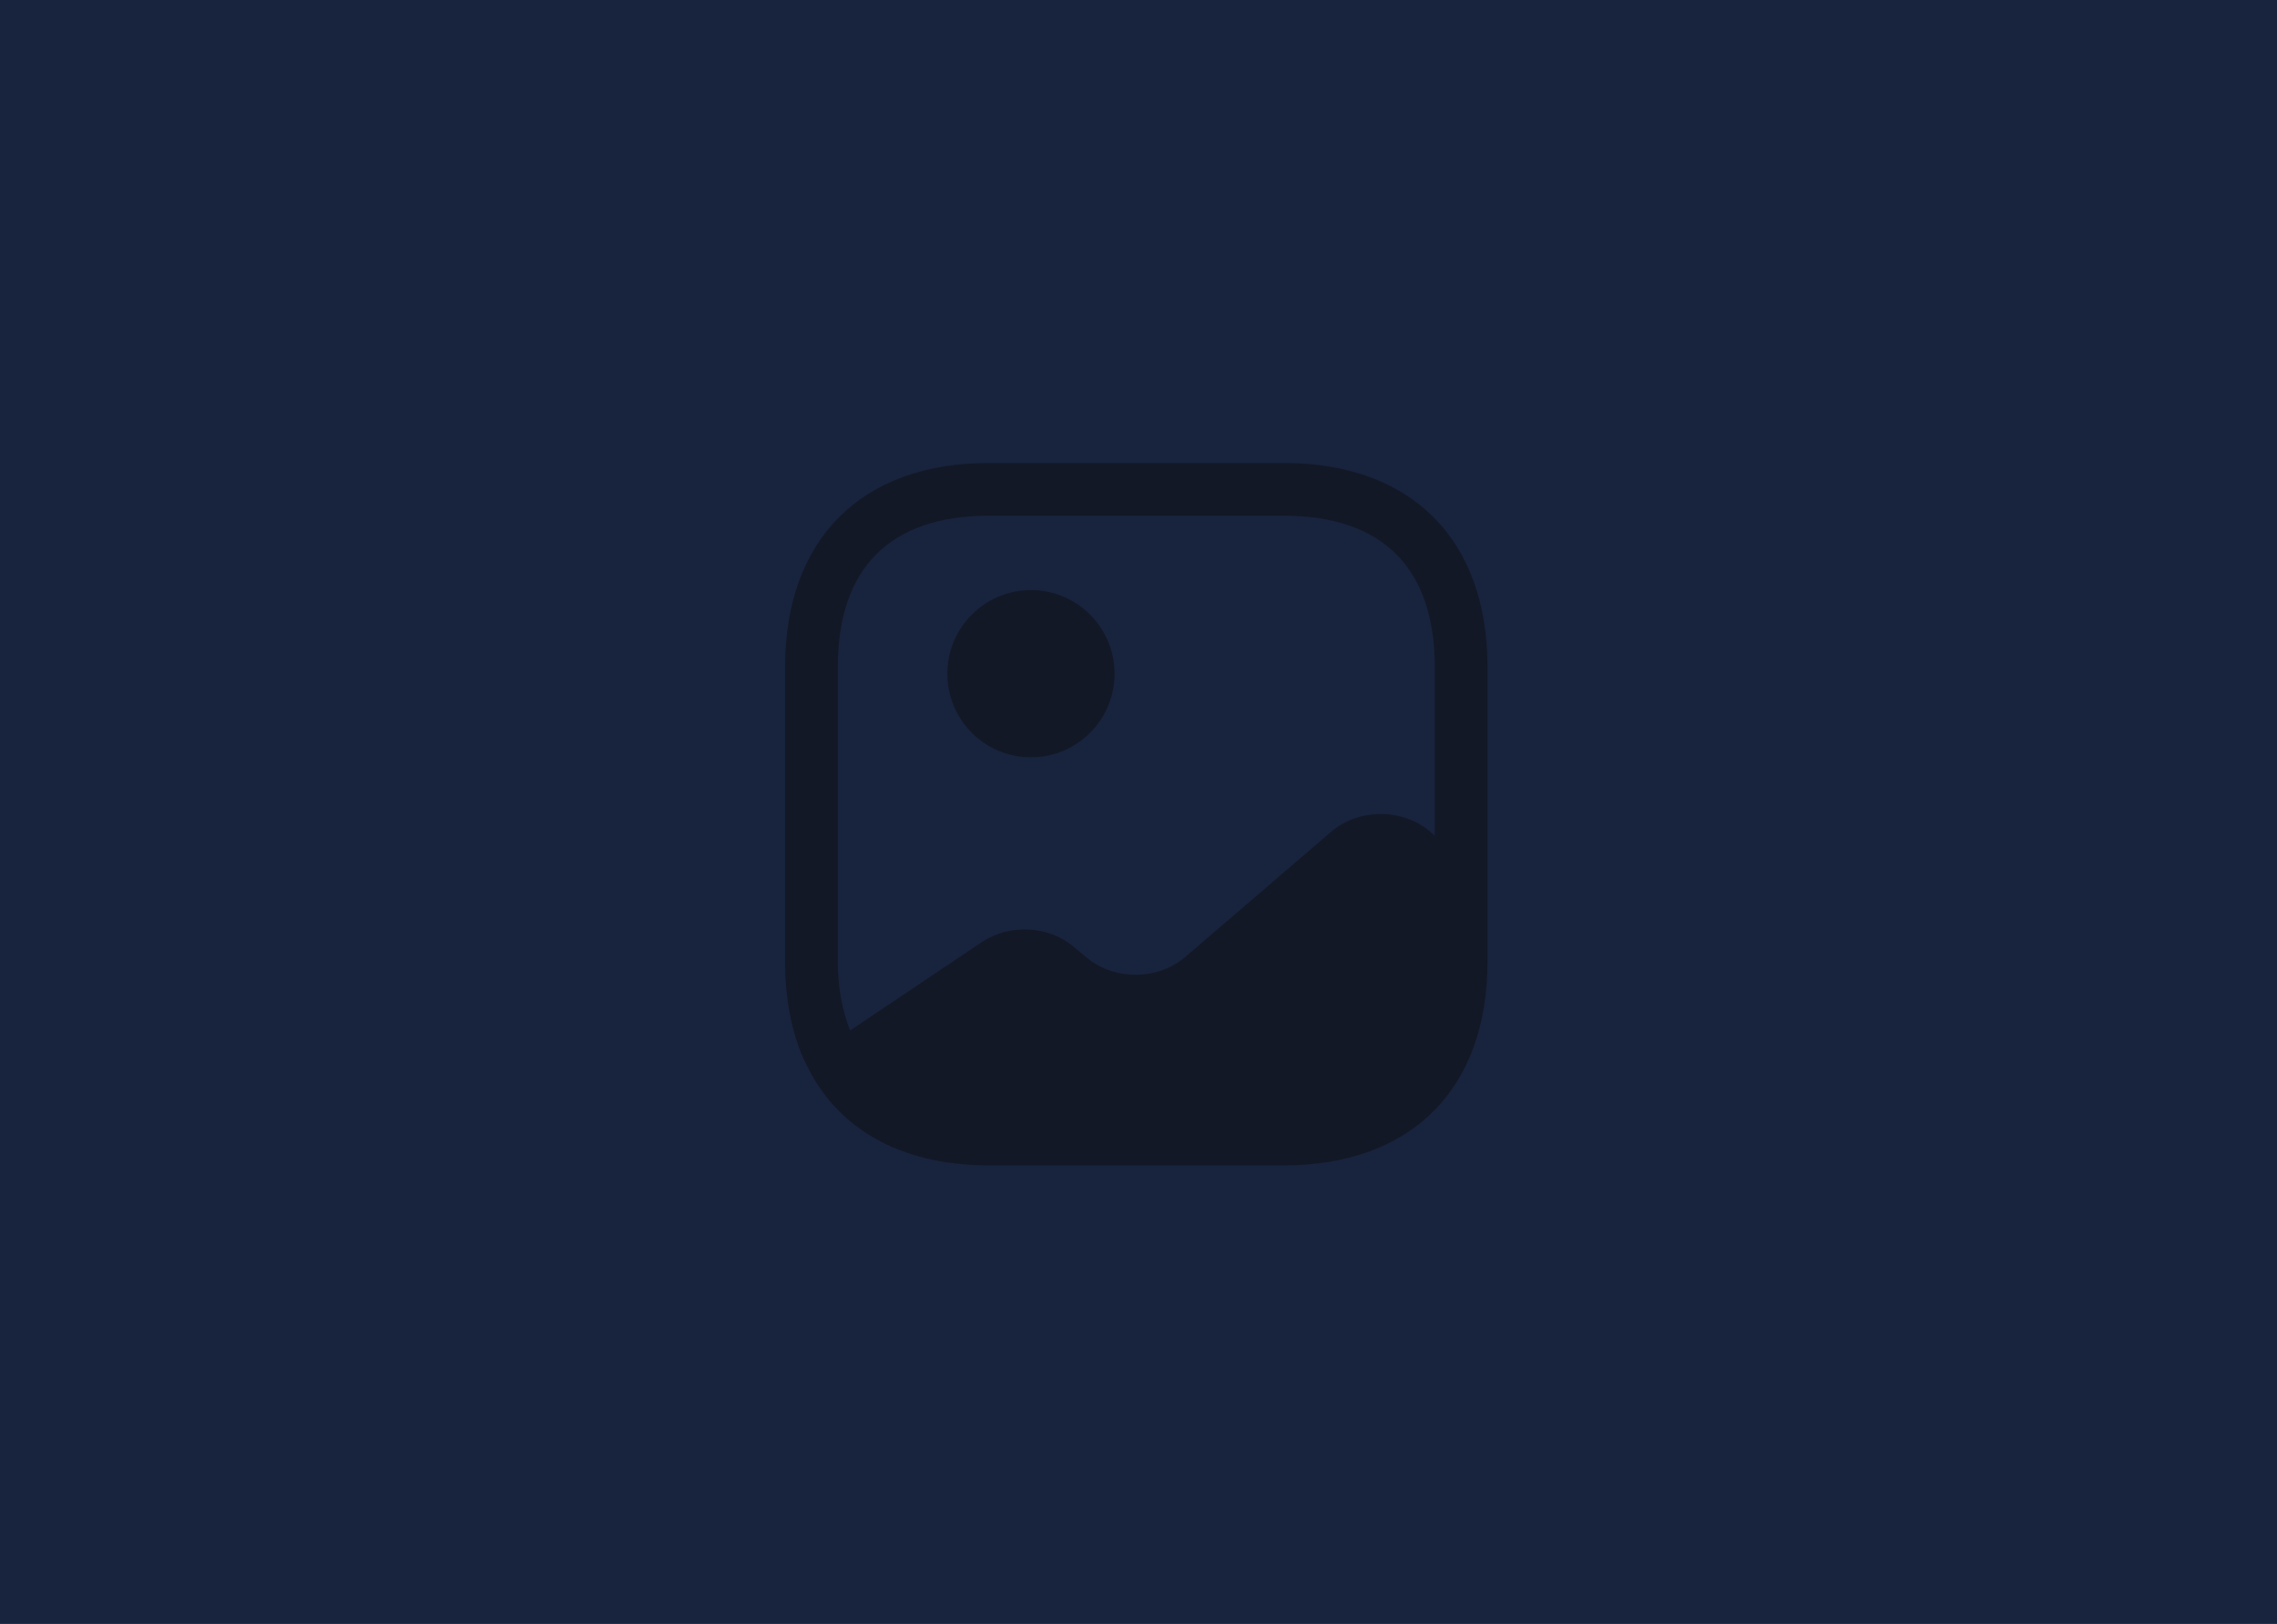 <svg width="516" height="368" viewBox="0 0 516 368" fill="none" xmlns="http://www.w3.org/2000/svg">
<path d="M0 0H516V368H0V0Z" fill="#18233D"/>
<path d="M182.532 240.288L182.373 240.447C180.224 235.752 178.872 230.42 178.314 224.53C178.872 230.34 180.384 235.592 182.532 240.288Z" fill="#121826"/>
<path d="M233.625 171.608C244.086 171.608 252.566 163.127 252.566 152.667C252.566 142.206 244.086 133.726 233.625 133.726C223.165 133.726 214.685 142.206 214.685 152.667C214.685 163.127 223.165 171.608 233.625 171.608Z" fill="#121826"/>
<path d="M290.846 104.917H224.155C195.187 104.917 177.917 122.186 177.917 151.155V217.845C177.917 226.52 179.429 234.08 182.374 240.447C189.218 255.568 203.861 264.083 224.155 264.083H290.846C319.814 264.083 337.084 246.814 337.084 217.845V199.621V151.155C337.084 122.186 319.814 104.917 290.846 104.917ZM324.112 188.479C317.904 183.147 307.877 183.147 301.669 188.479L268.562 216.89C262.355 222.222 252.327 222.222 246.12 216.89L243.414 214.662C237.764 209.728 228.771 209.25 222.404 213.548L192.64 233.523C190.889 229.067 189.854 223.894 189.854 217.845V151.155C189.854 128.712 201.712 116.854 224.155 116.854H290.846C313.288 116.854 325.146 128.712 325.146 151.155V189.355L324.112 188.479Z" fill="#121826"/>
</svg>
